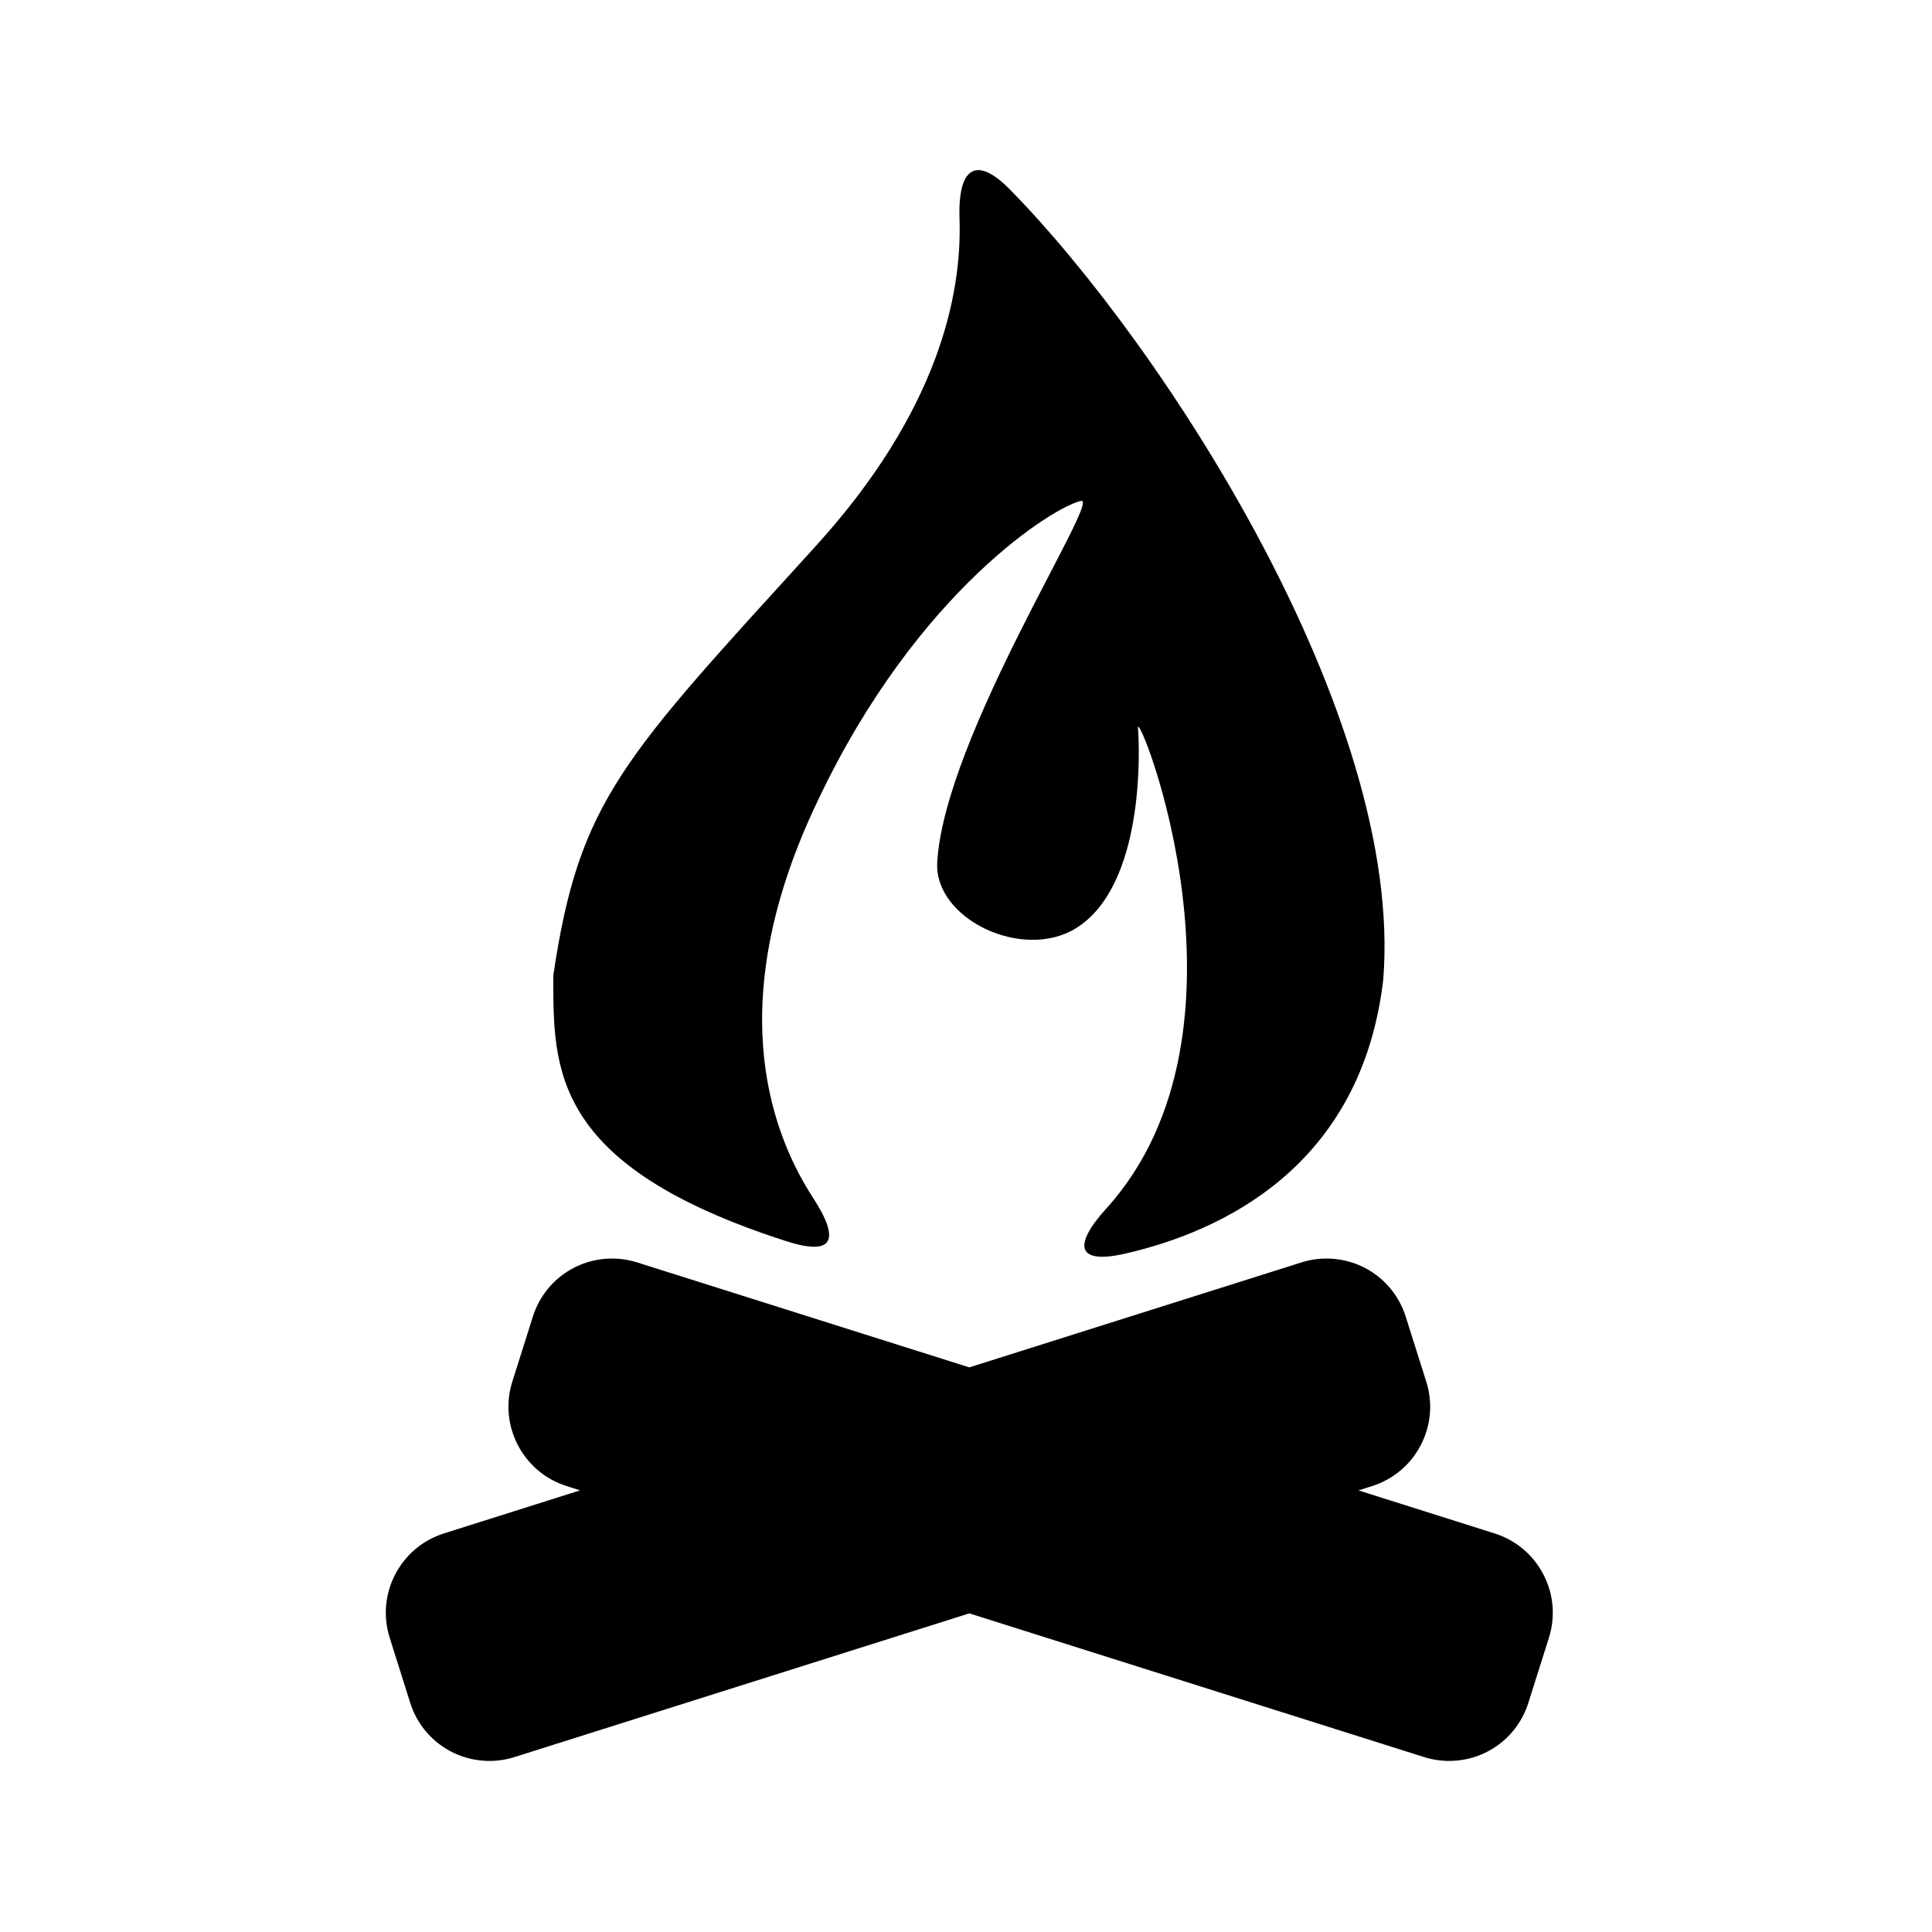 <?xml version="1.0" encoding="iso-8859-1"?>
<!-- Generator: Adobe Illustrator 17.1.0, SVG Export Plug-In . SVG Version: 6.00 Build 0)  -->
<!DOCTYPE svg PUBLIC "-//W3C//DTD SVG 1.1//EN" "http://www.w3.org/Graphics/SVG/1.1/DTD/svg11.dtd">
<svg version="1.1" id="Layer_1" xmlns="http://www.w3.org/2000/svg" xmlns:xlink="http://www.w3.org/1999/xlink" x="0px" y="0px"
	 viewBox="0 0 64 64" style="enable-background:new 0 0 64 64;" xml:space="preserve">
<g>
	<path d="M26.041,41.114c1.577,0.508,1.798-0.039,0.896-1.429c-1.541-2.376-2.939-6.7,0.154-13.163
		c3.31-6.995,7.898-9.778,8.725-9.929c0.659-0.12-4.526,7.81-4.769,11.97c-0.11,1.875,2.828,3.281,4.597,2.185
		c2.279-1.413,2.11-5.94,2.053-6.633c-0.067-0.807,4.318,9.999-1.052,15.922c-1.113,1.228-0.977,1.861,0.638,1.489
		c3.16-0.727,7.804-2.852,8.538-9.063c0.707-8.737-7.31-21.04-12.36-26.179c-1.161-1.182-1.733-0.685-1.676,0.971
		c0.085,2.489-0.692,6.359-4.768,10.841c-6.391,7.028-7.828,8.403-8.688,14.216C18.328,35.406,18.236,38.602,26.041,41.114z"/>
	<path d="M13.588,56.406c0.364,1.152,1.42,1.927,2.627,1.927c0.281,0,0.561-0.043,0.832-0.129l15.062-4.759l15.062,4.759
		c0.27,0.085,0.55,0.129,0.831,0.129c1.208,0,2.264-0.774,2.627-1.926l0.68-2.151c0.222-0.703,0.157-1.449-0.183-2.102
		c-0.339-0.653-0.914-1.135-1.615-1.357l-4.51-1.426l0.448-0.142c0.702-0.222,1.276-0.704,1.616-1.357
		c0.339-0.654,0.404-1.4,0.182-2.103l-0.68-2.151c-0.364-1.152-1.42-1.927-2.627-1.927c-0.281,0-0.561,0.043-0.832,0.129
		l-10.999,3.476l-11-3.476c-0.27-0.085-0.55-0.129-0.831-0.129c-1.208,0-2.264,0.774-2.627,1.926l-0.68,2.152
		c-0.458,1.449,0.348,3.001,1.798,3.459l0.448,0.142l-4.509,1.426c-0.702,0.222-1.276,0.704-1.616,1.357
		c-0.339,0.653-0.404,1.399-0.182,2.102L13.588,56.406z"/>
</g>
</svg>
